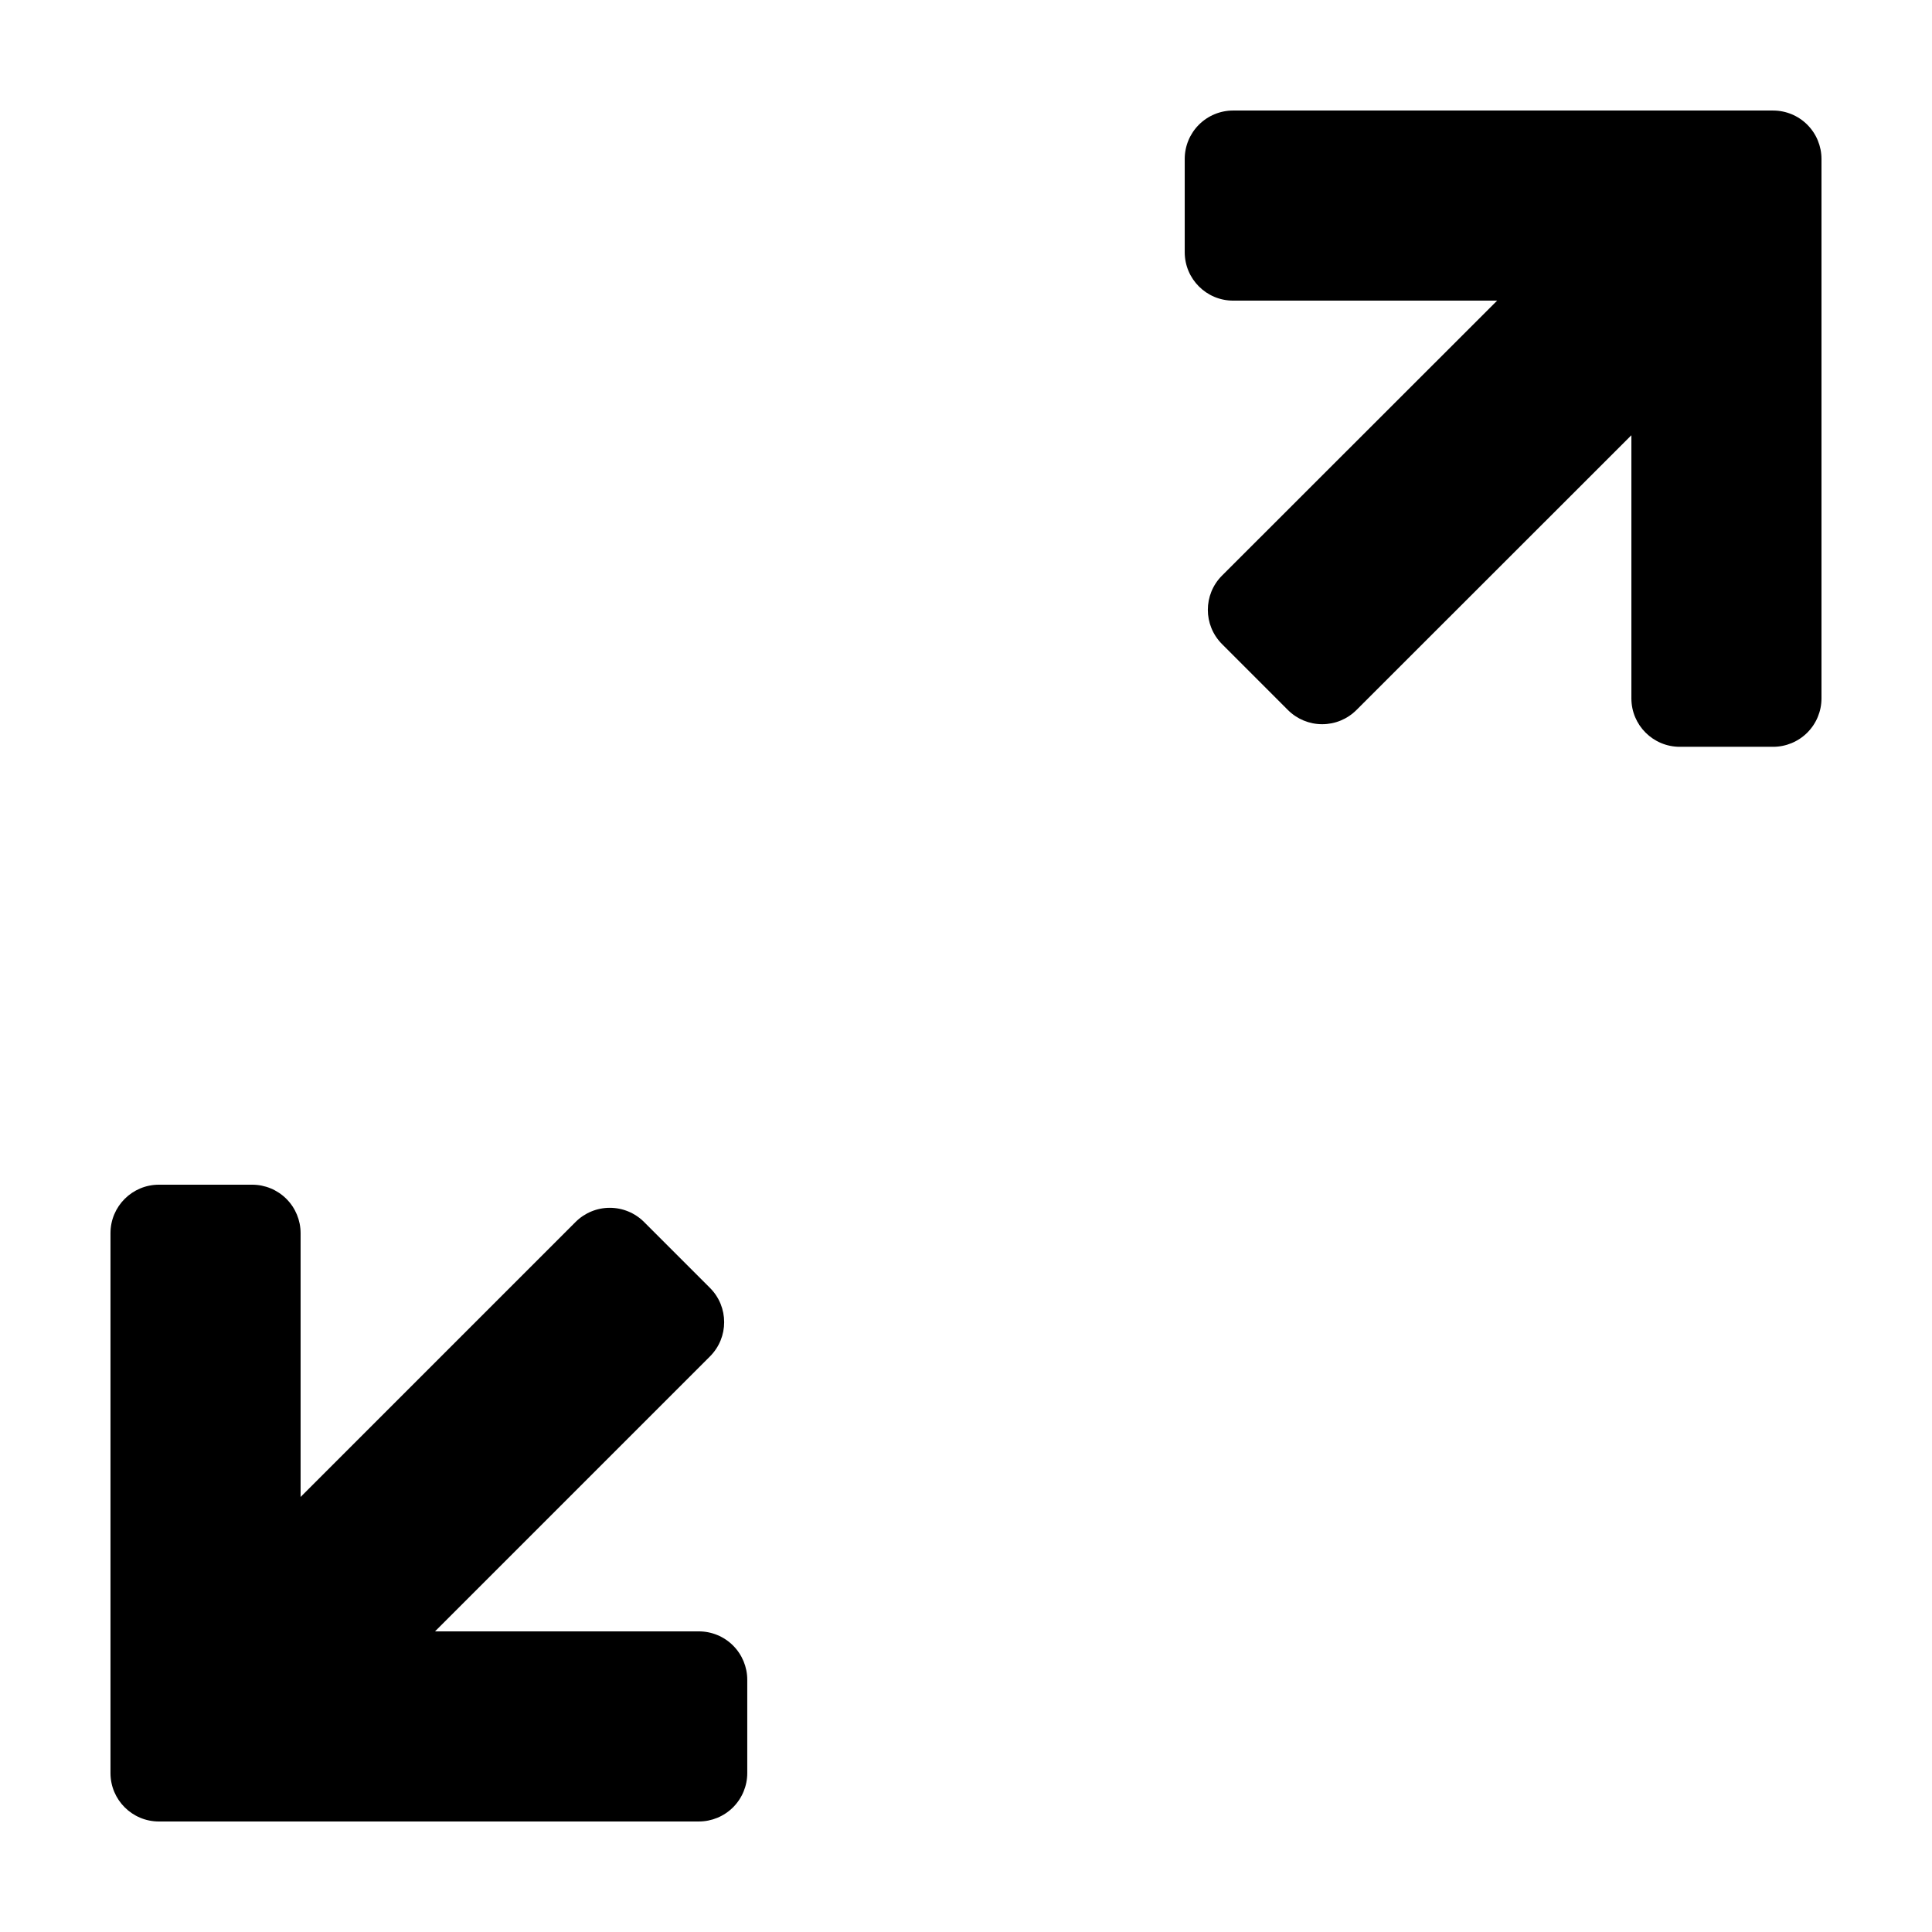<?xml version="1.0" encoding="UTF-8"?>
<!-- Uploaded to: ICON Repo, www.svgrepo.com, Generator: ICON Repo Mixer Tools -->
<svg fill="#000000" width="800px" height="800px" version="1.1" viewBox="144 144 512 512" xmlns="http://www.w3.org/2000/svg">
 <g>
  <path d="m613.88 173.29h-143.08c-3.406 0-6.668 1.352-9.078 3.758-2.406 2.406-3.758 5.672-3.758 9.078v24.711-0.004c0 7.09 5.746 12.836 12.836 12.836h69.961l-72.906 72.863c-5.016 5.012-5.016 13.137-0.008 18.152l17.465 17.477h0.004c2.406 2.41 5.668 3.762 9.074 3.762 3.402 0.004 6.668-1.348 9.078-3.754l72.867-72.828v69.738c0 7.086 5.746 12.832 12.836 12.832h24.711c3.402 0 6.668-1.352 9.074-3.758s3.758-5.672 3.758-9.074v-142.95c0-3.406-1.352-6.672-3.758-9.078s-5.672-3.758-9.074-3.758z"/>
  <path d="m186.12 626.71h143.08-0.004c3.406 0 6.672-1.352 9.078-3.758s3.758-5.672 3.758-9.074v-24.711c0-3.406-1.352-6.668-3.758-9.078-2.406-2.406-5.672-3.758-9.078-3.758h-69.91l72.867-72.867h-0.004c5.016-5.012 5.016-13.141 0.004-18.152l-17.473-17.473c-2.406-2.406-5.672-3.758-9.074-3.758-3.406-0.004-6.672 1.352-9.078 3.758l-72.867 72.867v-69.914c0-3.402-1.352-6.668-3.758-9.074s-5.672-3.762-9.078-3.762h-24.707c-7.09 0-12.836 5.75-12.836 12.836v143.09c0 7.086 5.746 12.832 12.836 12.832z"/>
 </g>
</svg>